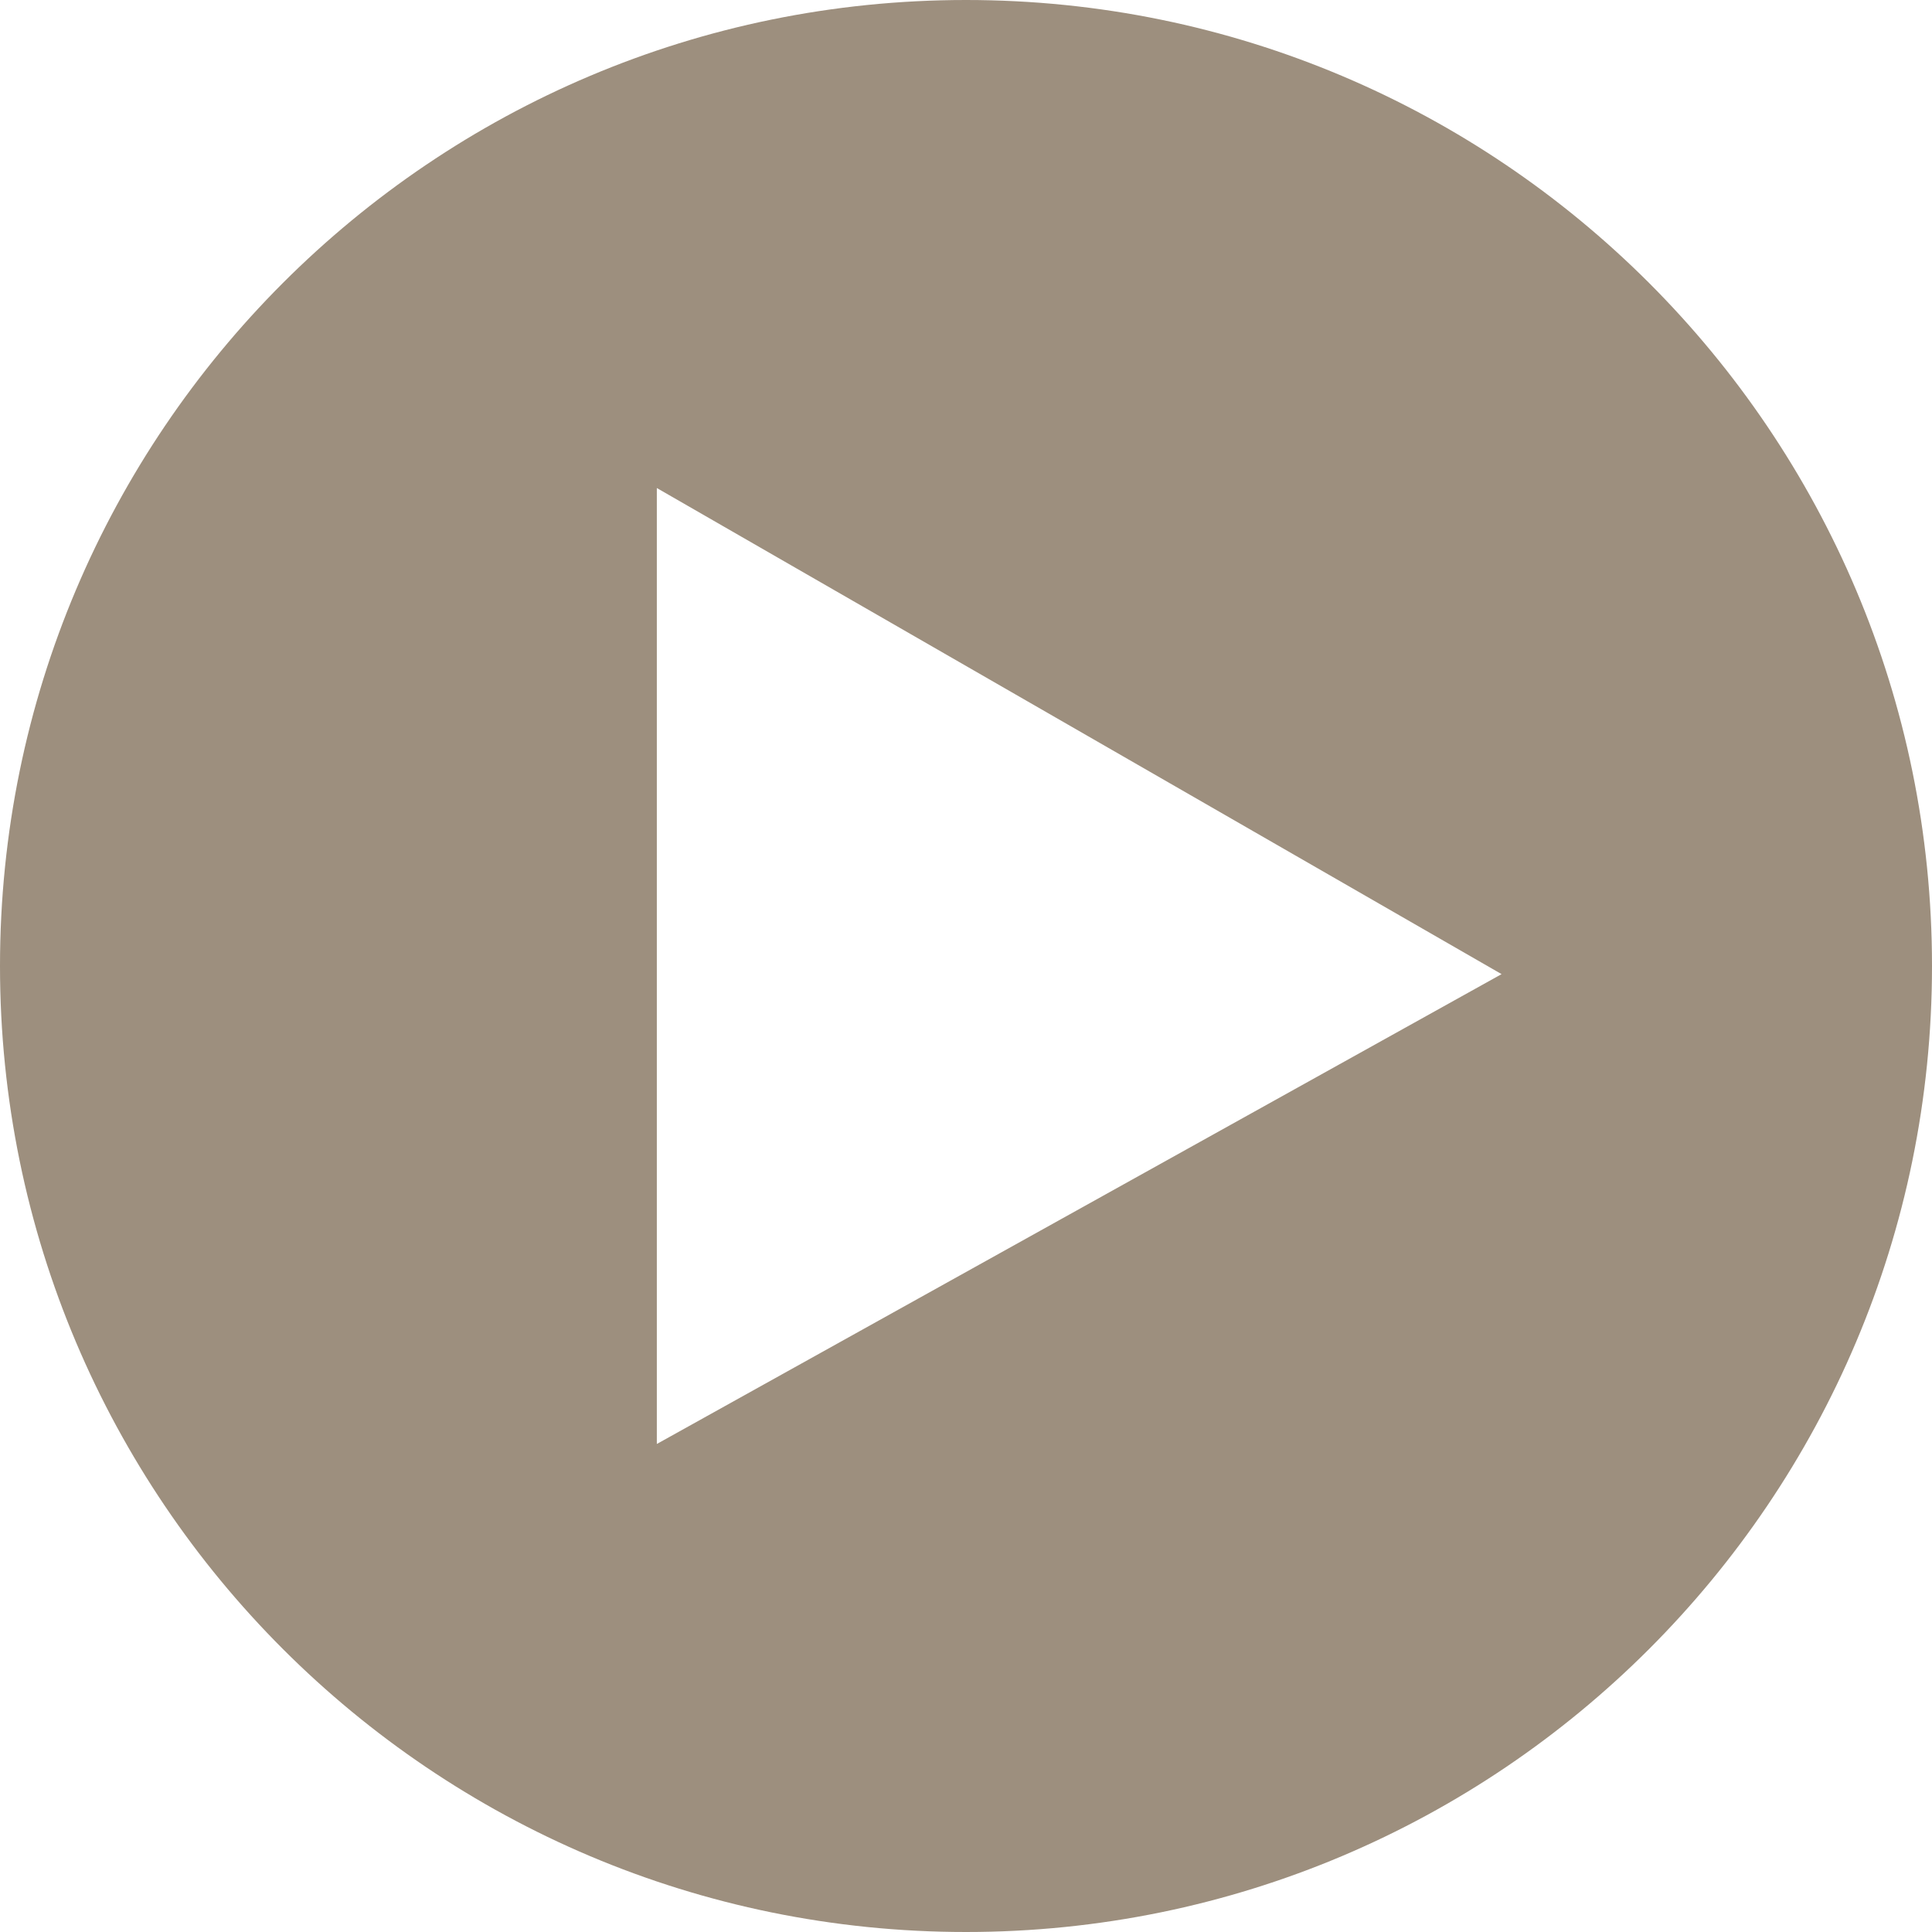 <?xml version="1.0"?>
<svg xmlns="http://www.w3.org/2000/svg" data-name="Layer 1" id="Layer_1" viewBox="0 0 512 512"><title/><path d="M256,0C114.615,0,0,114.615,0,256S114.615,512,256,512,512,397.385,512,256,397.385,0,256,0ZM174.068,382.667V129.333L397.932,258.155Z" fill="#9d8f7e" opacity="1" original-fill="#ededed"/></svg>
